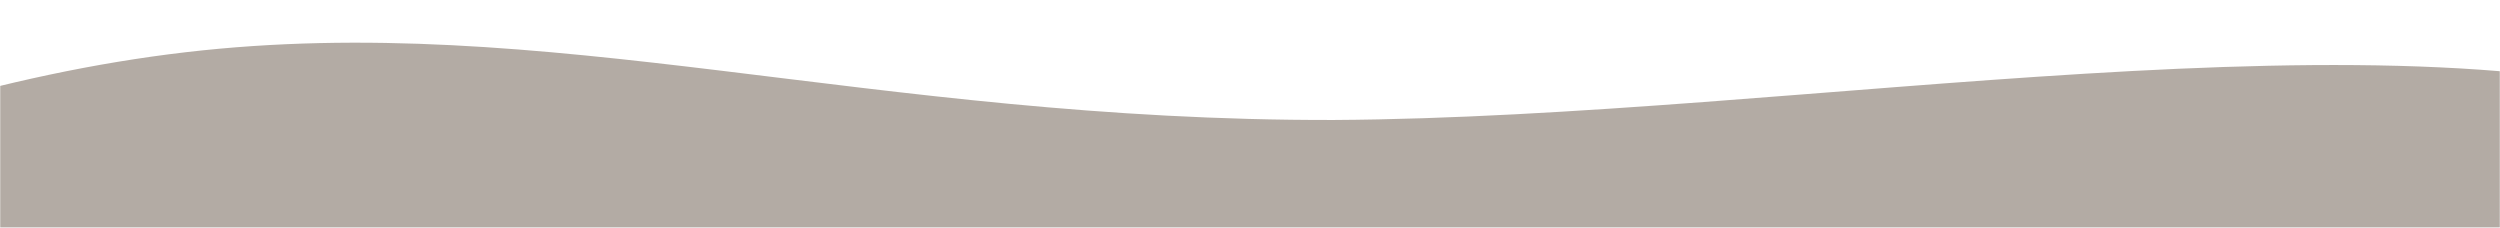 <svg width="1920" height="175" viewBox="0 0 1920 175" fill="none" xmlns="http://www.w3.org/2000/svg">
<g clip-path="url(#clip0_2059_12)">
<mask id="mask0_2059_12" style="mask-type:luminance" maskUnits="userSpaceOnUse" x="0" y="0" width="1920" height="175">
<path d="M1920 0H0V175H1920V0Z" fill="white"/>
</mask>
<g mask="url(#mask0_2059_12)">
<mask id="mask1_2059_12" style="mask-type:luminance" maskUnits="userSpaceOnUse" x="0" y="0" width="1920" height="175">
<path d="M1920 0H0V175H1920V0Z" fill="white"/>
</mask>
<g mask="url(#mask1_2059_12)">
<path d="M1024.42 92.144C1384.75 90.046 1845.71 0.643 2096.14 88.561C2346.58 176.479 2381.05 440.262 2225.83 671.371C2069.82 899.67 2280.93 1029.89 2005.86 1262.64C1734.63 1491.22 977.229 1822.32 678.326 1970.75C378.63 2116.37 -25.611 2140.47 -353.144 2081.23C-680.678 2021.99 -936.958 1877.96 -1139.4 1693.82C-1336.43 1511.13 -1483.46 1292.49 -1407.87 1063.41C-1331.49 837.143 -1037.11 601.78 -735.444 409.933C-433.78 218.086 -134.081 72.461 142.5 40.121C419.08 7.781 668.724 92.886 1024.42 92.144Z" fill="#B3ABA4"/>
</g>
</g>
</g>
<defs>
<clipPath id="clip0_2059_12">
<rect width="1920" height="175" fill="white"/>
</clipPath>
</defs>
</svg>
